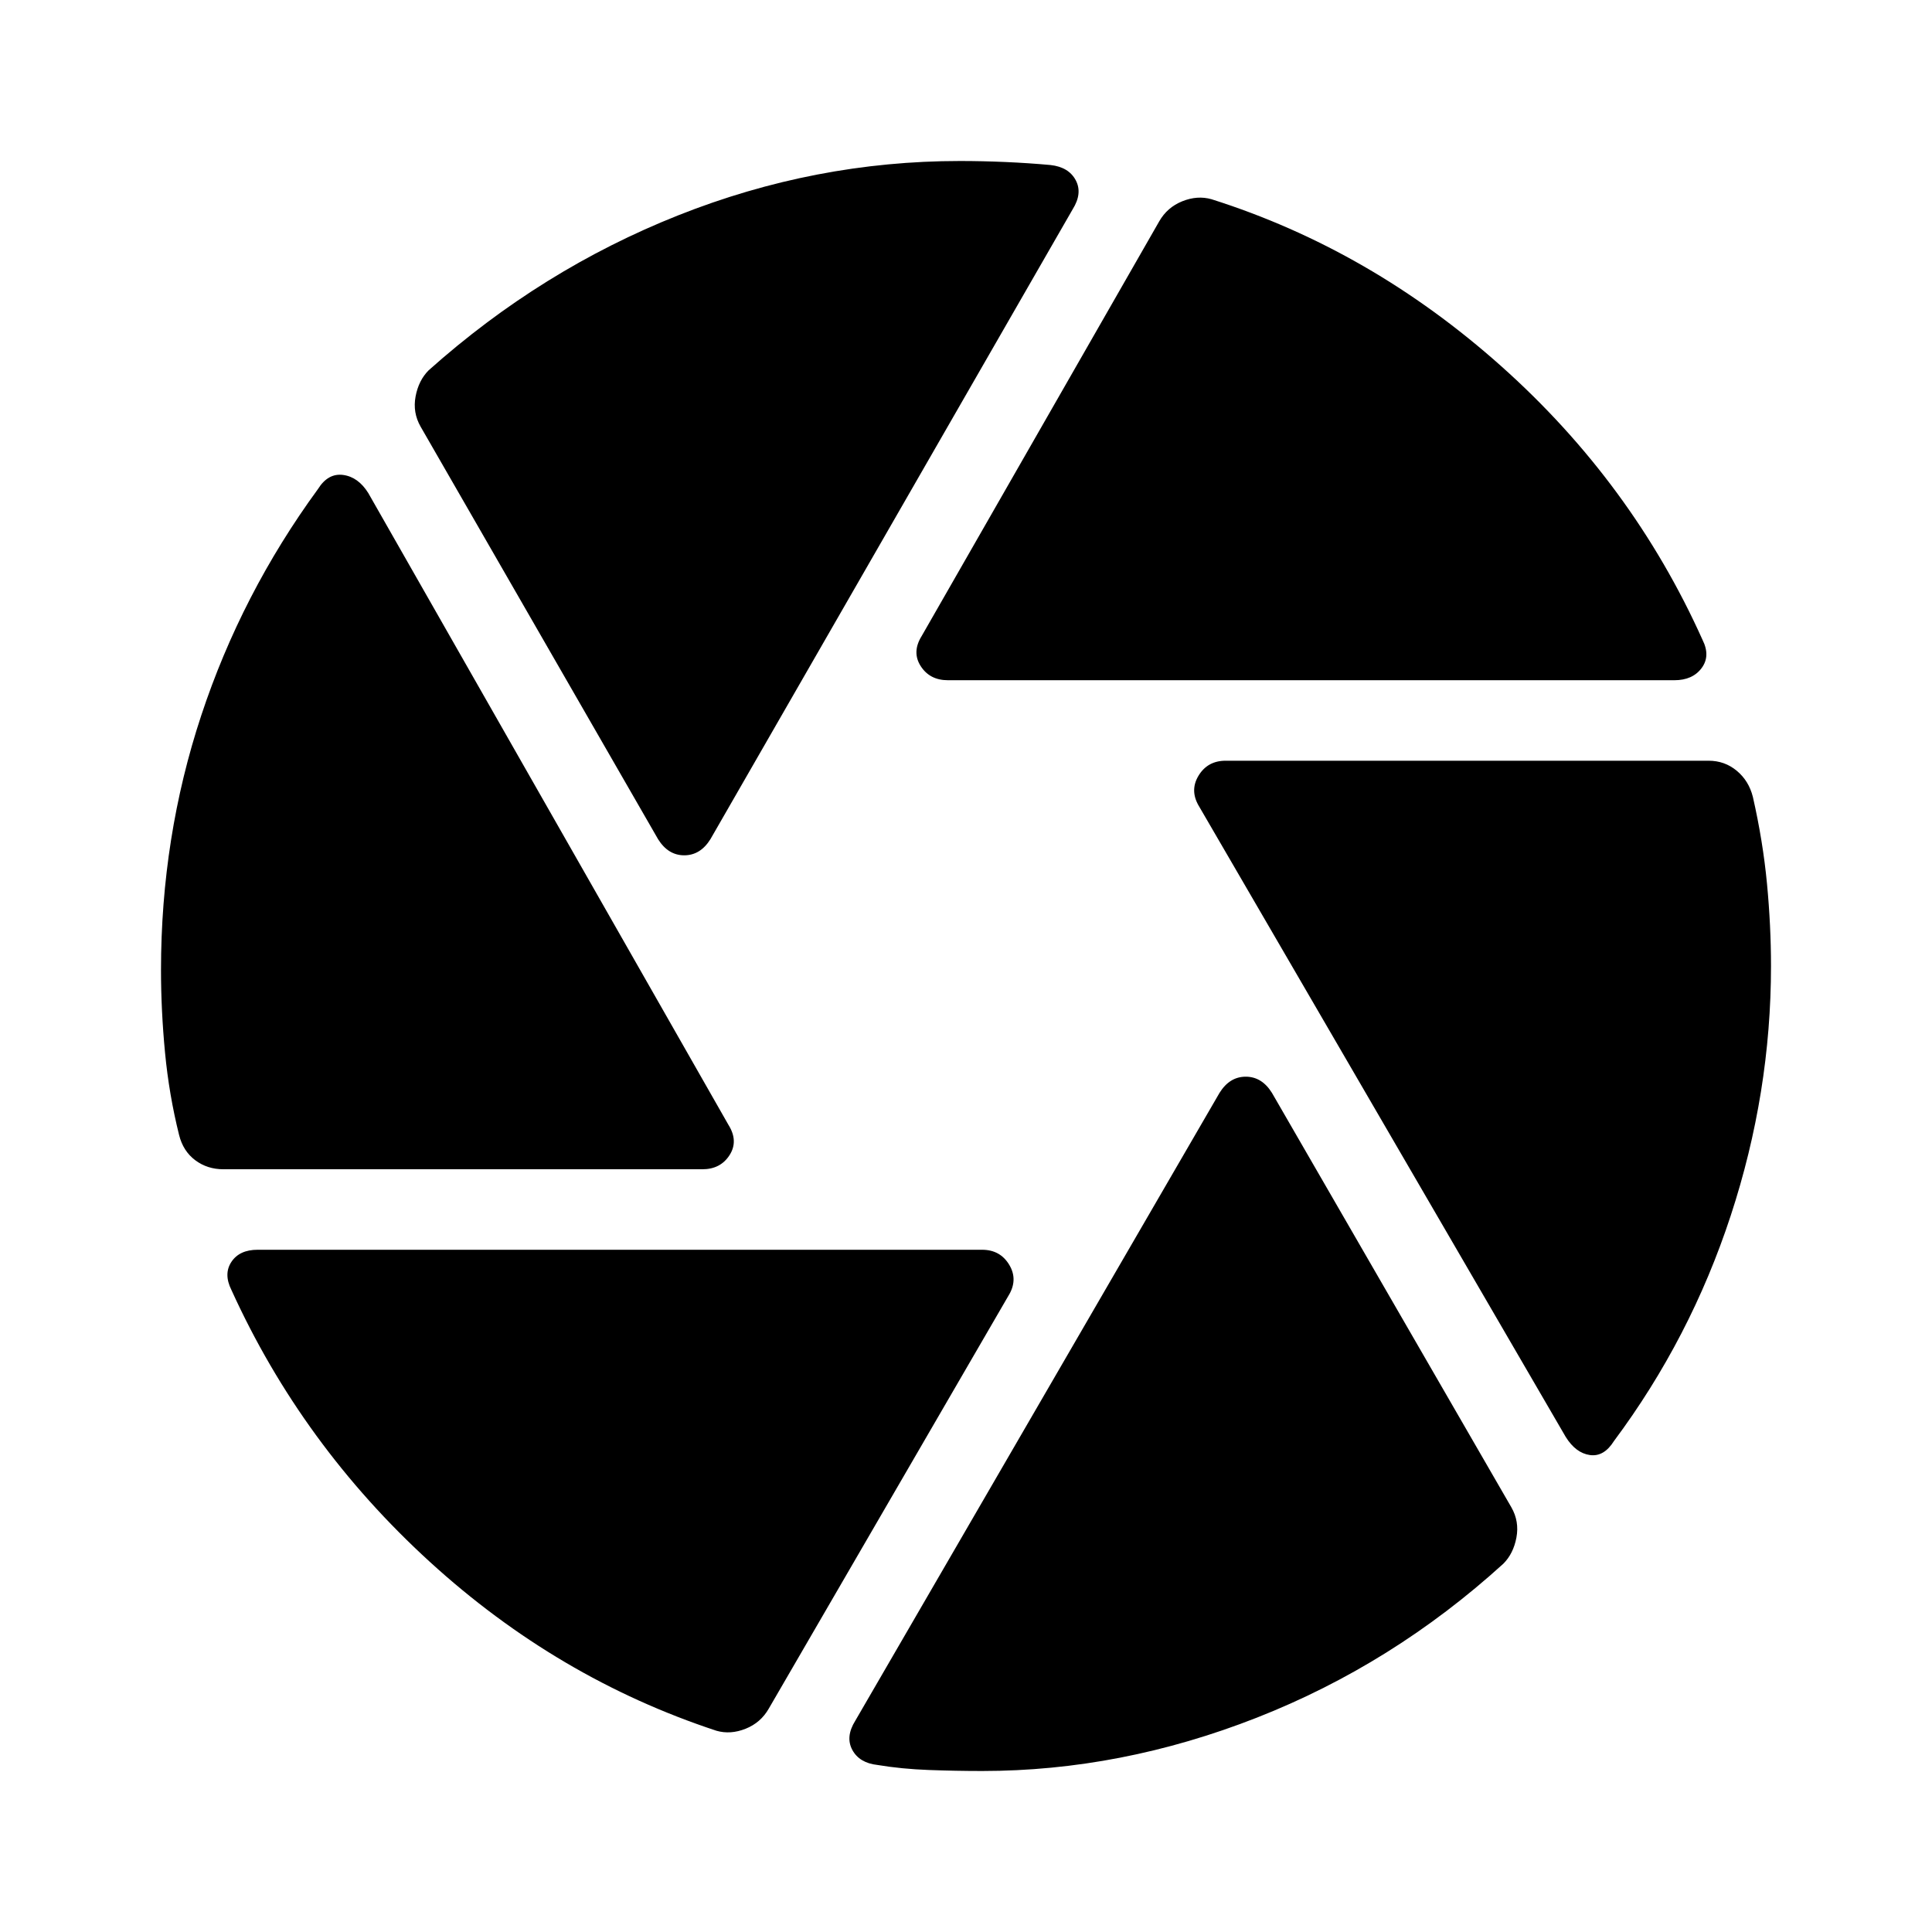 <svg xmlns="http://www.w3.org/2000/svg" width="48" height="48" viewBox="0 -960 960 960"><path d="M471-622q-9 0-13.5-7t.5-15l118-206q4-7 11.5-10t14.5-1q79 25 144 83t100 136q4 8-.5 14t-13.5 6H471Zm-144 79L209-748q-4-7-2.5-15t6.5-13q56-50 124-77t140-27q11 0 22.5.5T522-878q9 1 12.5 7.5T533-856L353-543q-5 8-13 8t-13-8ZM111-379q-8 0-14-4.5T89-396q-5-20-7-41t-2-41q0-66 20-126.5T158-717q5-8 12.5-7t12.5 9l179 314q5 8 .5 15t-13.5 7H111Zm245 279q-79-26-142.5-84T115-319q-4-8 0-14t13-6h360q9 0 13.5 7.5T501-316L382-111q-4 7-11.5 10t-14.5 1Zm132 20q-13 0-26.5-.5T436-83q-9-1-12.5-7.5T425-105l181-312q5-8 13-8t13 8l119 206q4 7 2.5 15t-6.5 13q-55 50-122.5 76.5T488-80Zm290-166L596-559q-5-8-.5-15.5T609-582h240q8 0 14 5t8 13q5 22 7 43t2 41q0 63-20 124t-58 112q-5 8-12 7t-12-9Z"/></svg>